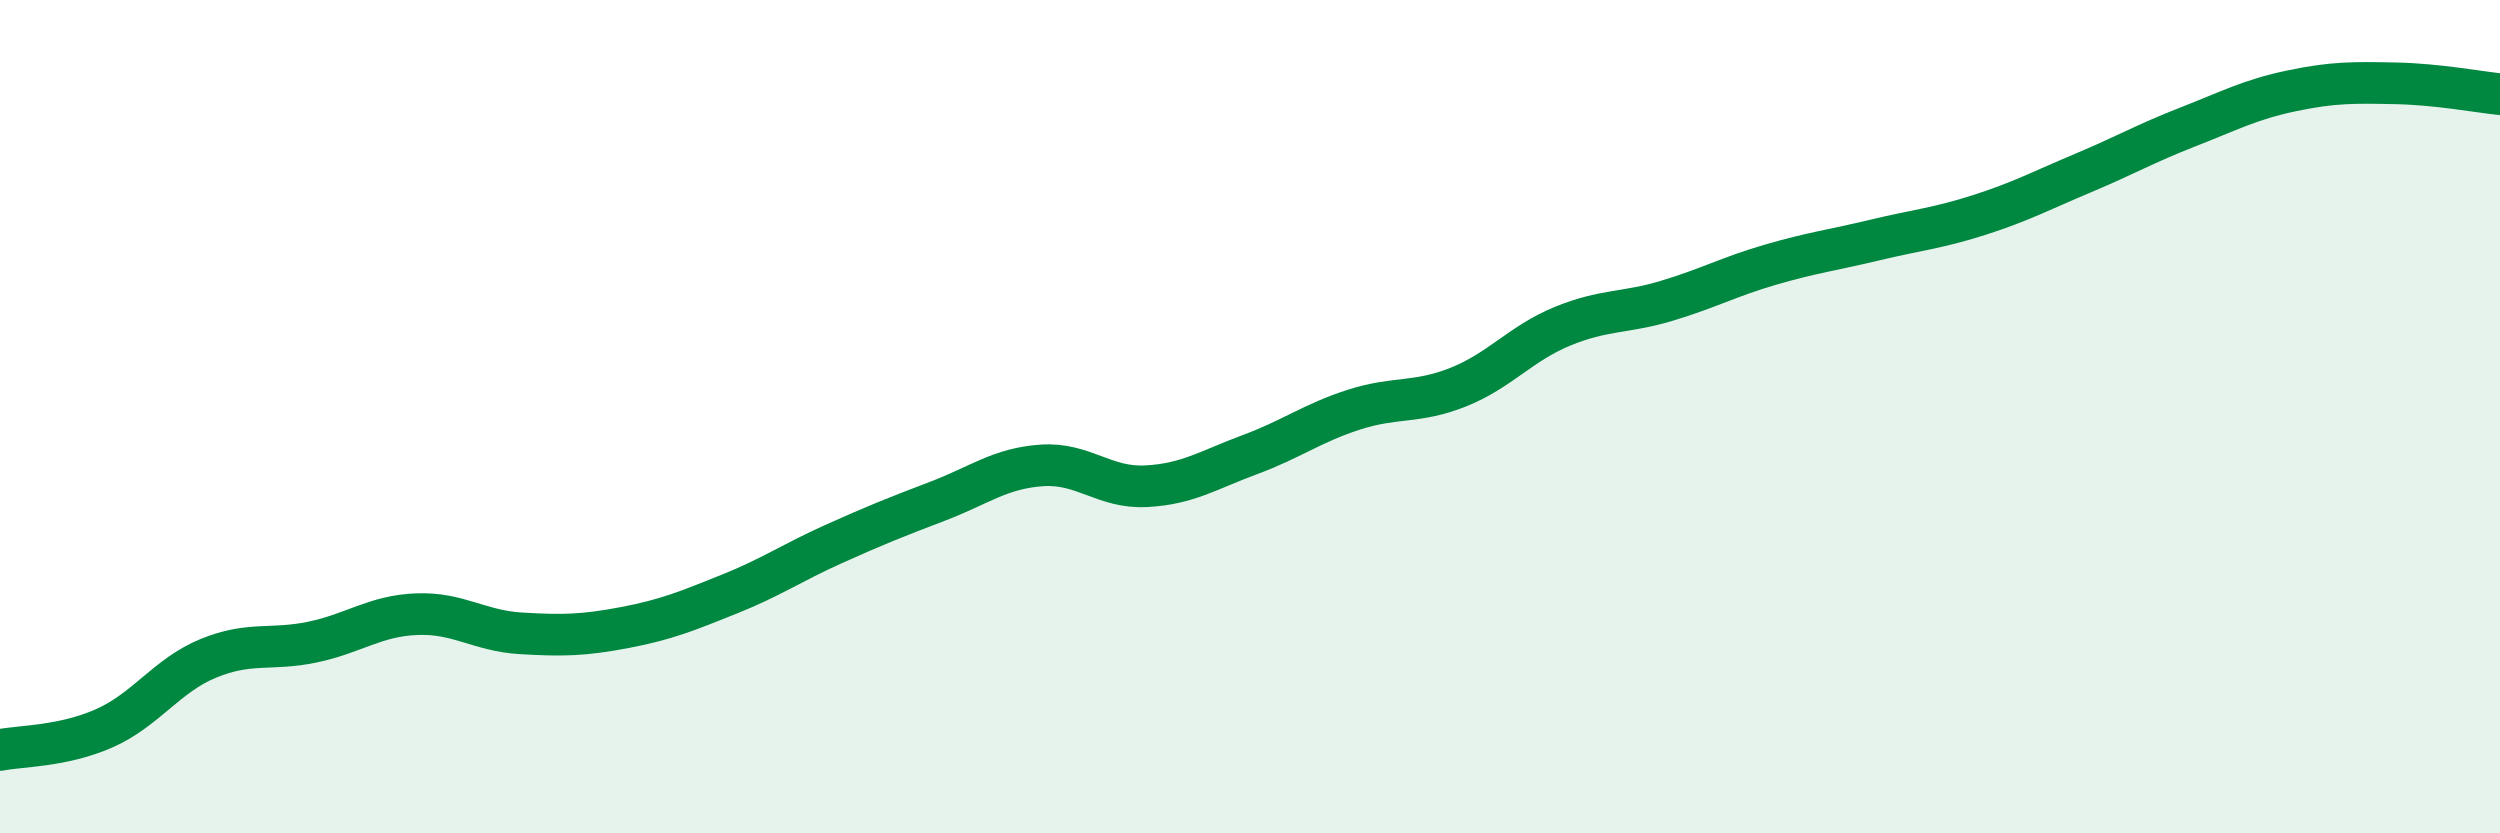 
    <svg width="60" height="20" viewBox="0 0 60 20" xmlns="http://www.w3.org/2000/svg">
      <path
        d="M 0,18 C 0.5,17.9 1.5,17.92 2.5,17.48 C 3.5,17.04 4,16.21 5,15.8 C 6,15.39 6.5,15.62 7.5,15.41 C 8.5,15.2 9,14.78 10,14.74 C 11,14.7 11.5,15.14 12.5,15.2 C 13.5,15.26 14,15.25 15,15.06 C 16,14.87 16.5,14.66 17.5,14.26 C 18.5,13.86 19,13.51 20,13.06 C 21,12.61 21.5,12.41 22.5,12.03 C 23.5,11.65 24,11.24 25,11.17 C 26,11.1 26.5,11.72 27.5,11.67 C 28.5,11.62 29,11.28 30,10.91 C 31,10.54 31.5,10.15 32.5,9.83 C 33.5,9.51 34,9.69 35,9.29 C 36,8.89 36.5,8.24 37.5,7.83 C 38.5,7.42 39,7.52 40,7.22 C 41,6.92 41.5,6.64 42.5,6.35 C 43.5,6.06 44,6 45,5.76 C 46,5.52 46.5,5.48 47.5,5.16 C 48.5,4.84 49,4.57 50,4.15 C 51,3.73 51.5,3.44 52.5,3.05 C 53.5,2.66 54,2.39 55,2.18 C 56,1.97 56.5,1.98 57.5,2 C 58.5,2.02 59.5,2.21 60,2.26L60 20L0 20Z"
        fill="#008740"
        opacity="0.1"
        stroke-linecap="round"
        stroke-linejoin="round"
      />
      <path
        d="M 0,18 C 0.5,17.9 1.5,17.92 2.5,17.48 C 3.5,17.04 4,16.21 5,15.8 C 6,15.39 6.5,15.62 7.5,15.41 C 8.5,15.2 9,14.78 10,14.74 C 11,14.7 11.5,15.14 12.5,15.2 C 13.5,15.26 14,15.25 15,15.06 C 16,14.87 16.5,14.66 17.5,14.26 C 18.5,13.86 19,13.51 20,13.06 C 21,12.61 21.5,12.41 22.5,12.03 C 23.5,11.65 24,11.24 25,11.17 C 26,11.1 26.5,11.72 27.5,11.67 C 28.5,11.62 29,11.28 30,10.91 C 31,10.54 31.5,10.15 32.5,9.83 C 33.5,9.51 34,9.69 35,9.29 C 36,8.89 36.5,8.24 37.5,7.83 C 38.5,7.42 39,7.52 40,7.22 C 41,6.92 41.5,6.64 42.5,6.35 C 43.5,6.06 44,6 45,5.76 C 46,5.52 46.5,5.48 47.5,5.16 C 48.5,4.84 49,4.57 50,4.15 C 51,3.73 51.5,3.44 52.5,3.05 C 53.5,2.66 54,2.39 55,2.18 C 56,1.97 56.5,1.98 57.5,2 C 58.5,2.02 59.5,2.21 60,2.26"
        stroke="#008740"
        stroke-width="1"
        fill="none"
        stroke-linecap="round"
        stroke-linejoin="round"
      />
    </svg>
  